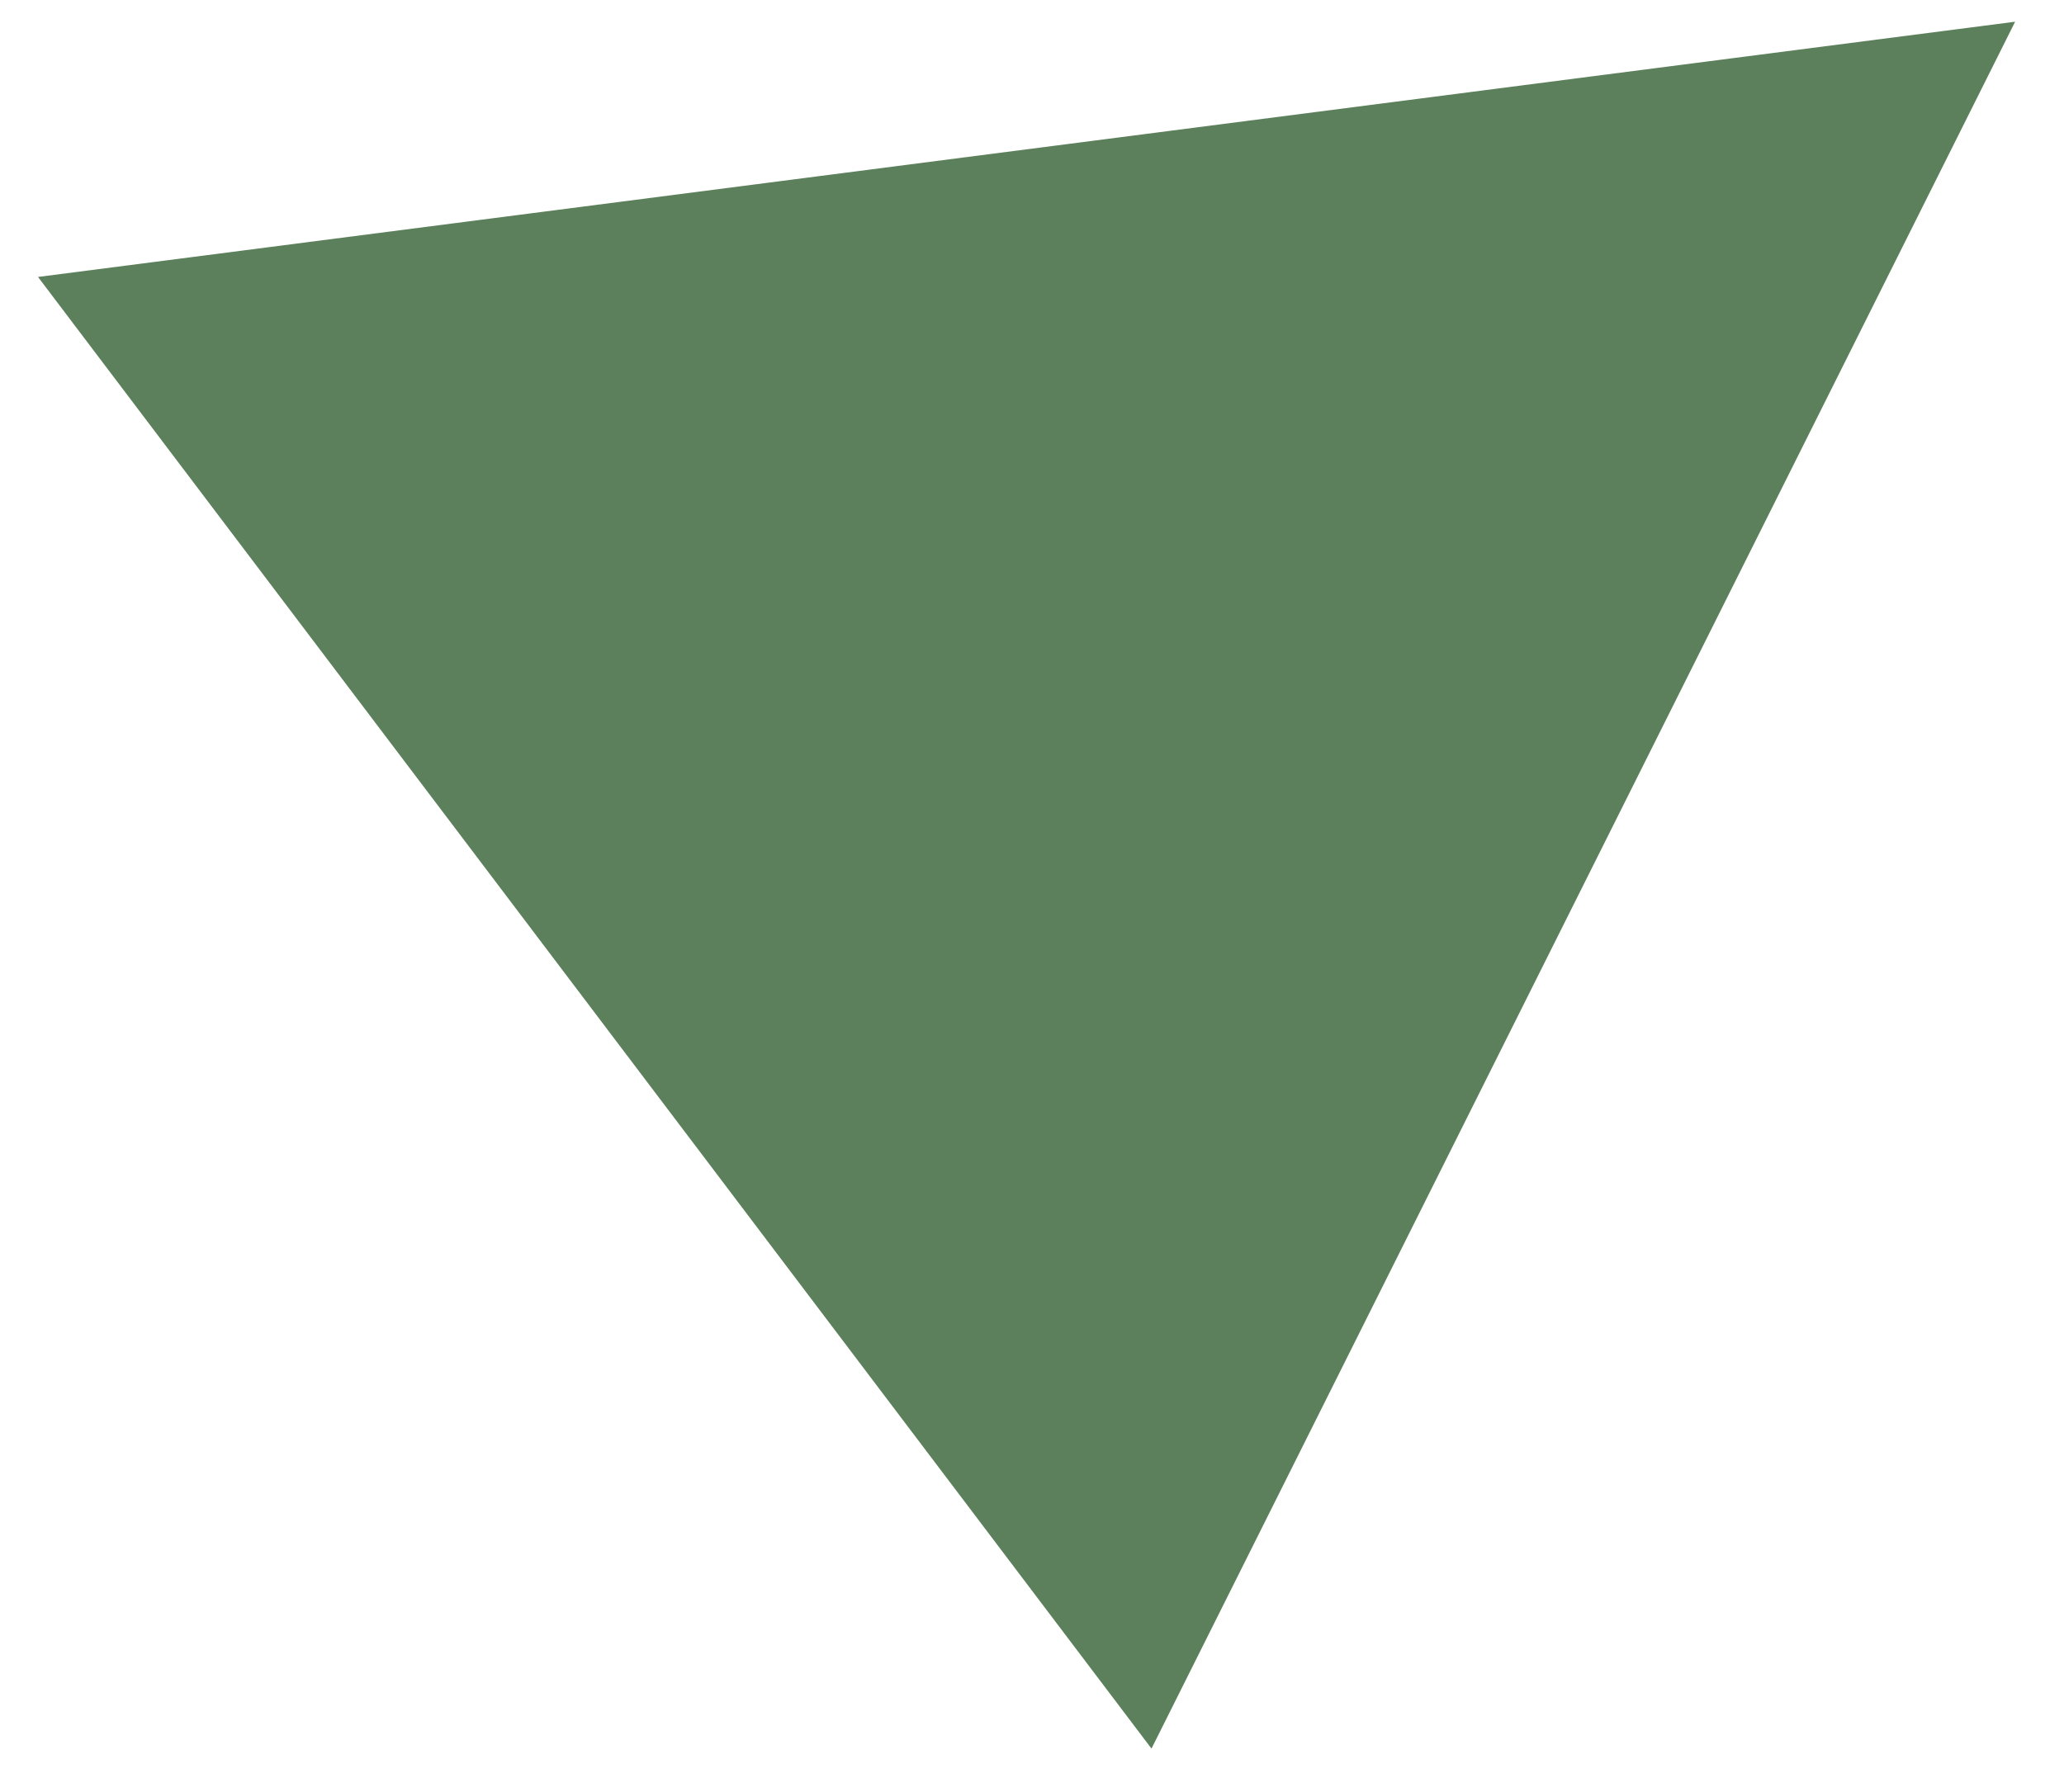 <?xml version="1.0" encoding="UTF-8"?> <svg xmlns="http://www.w3.org/2000/svg" width="38" height="33" viewBox="0 0 38 33" fill="none"> <path d="M0.7 5.1L37.1 0.4L21.2 32.2L0.7 5.1Z" fill="#5C805B"></path> </svg> 